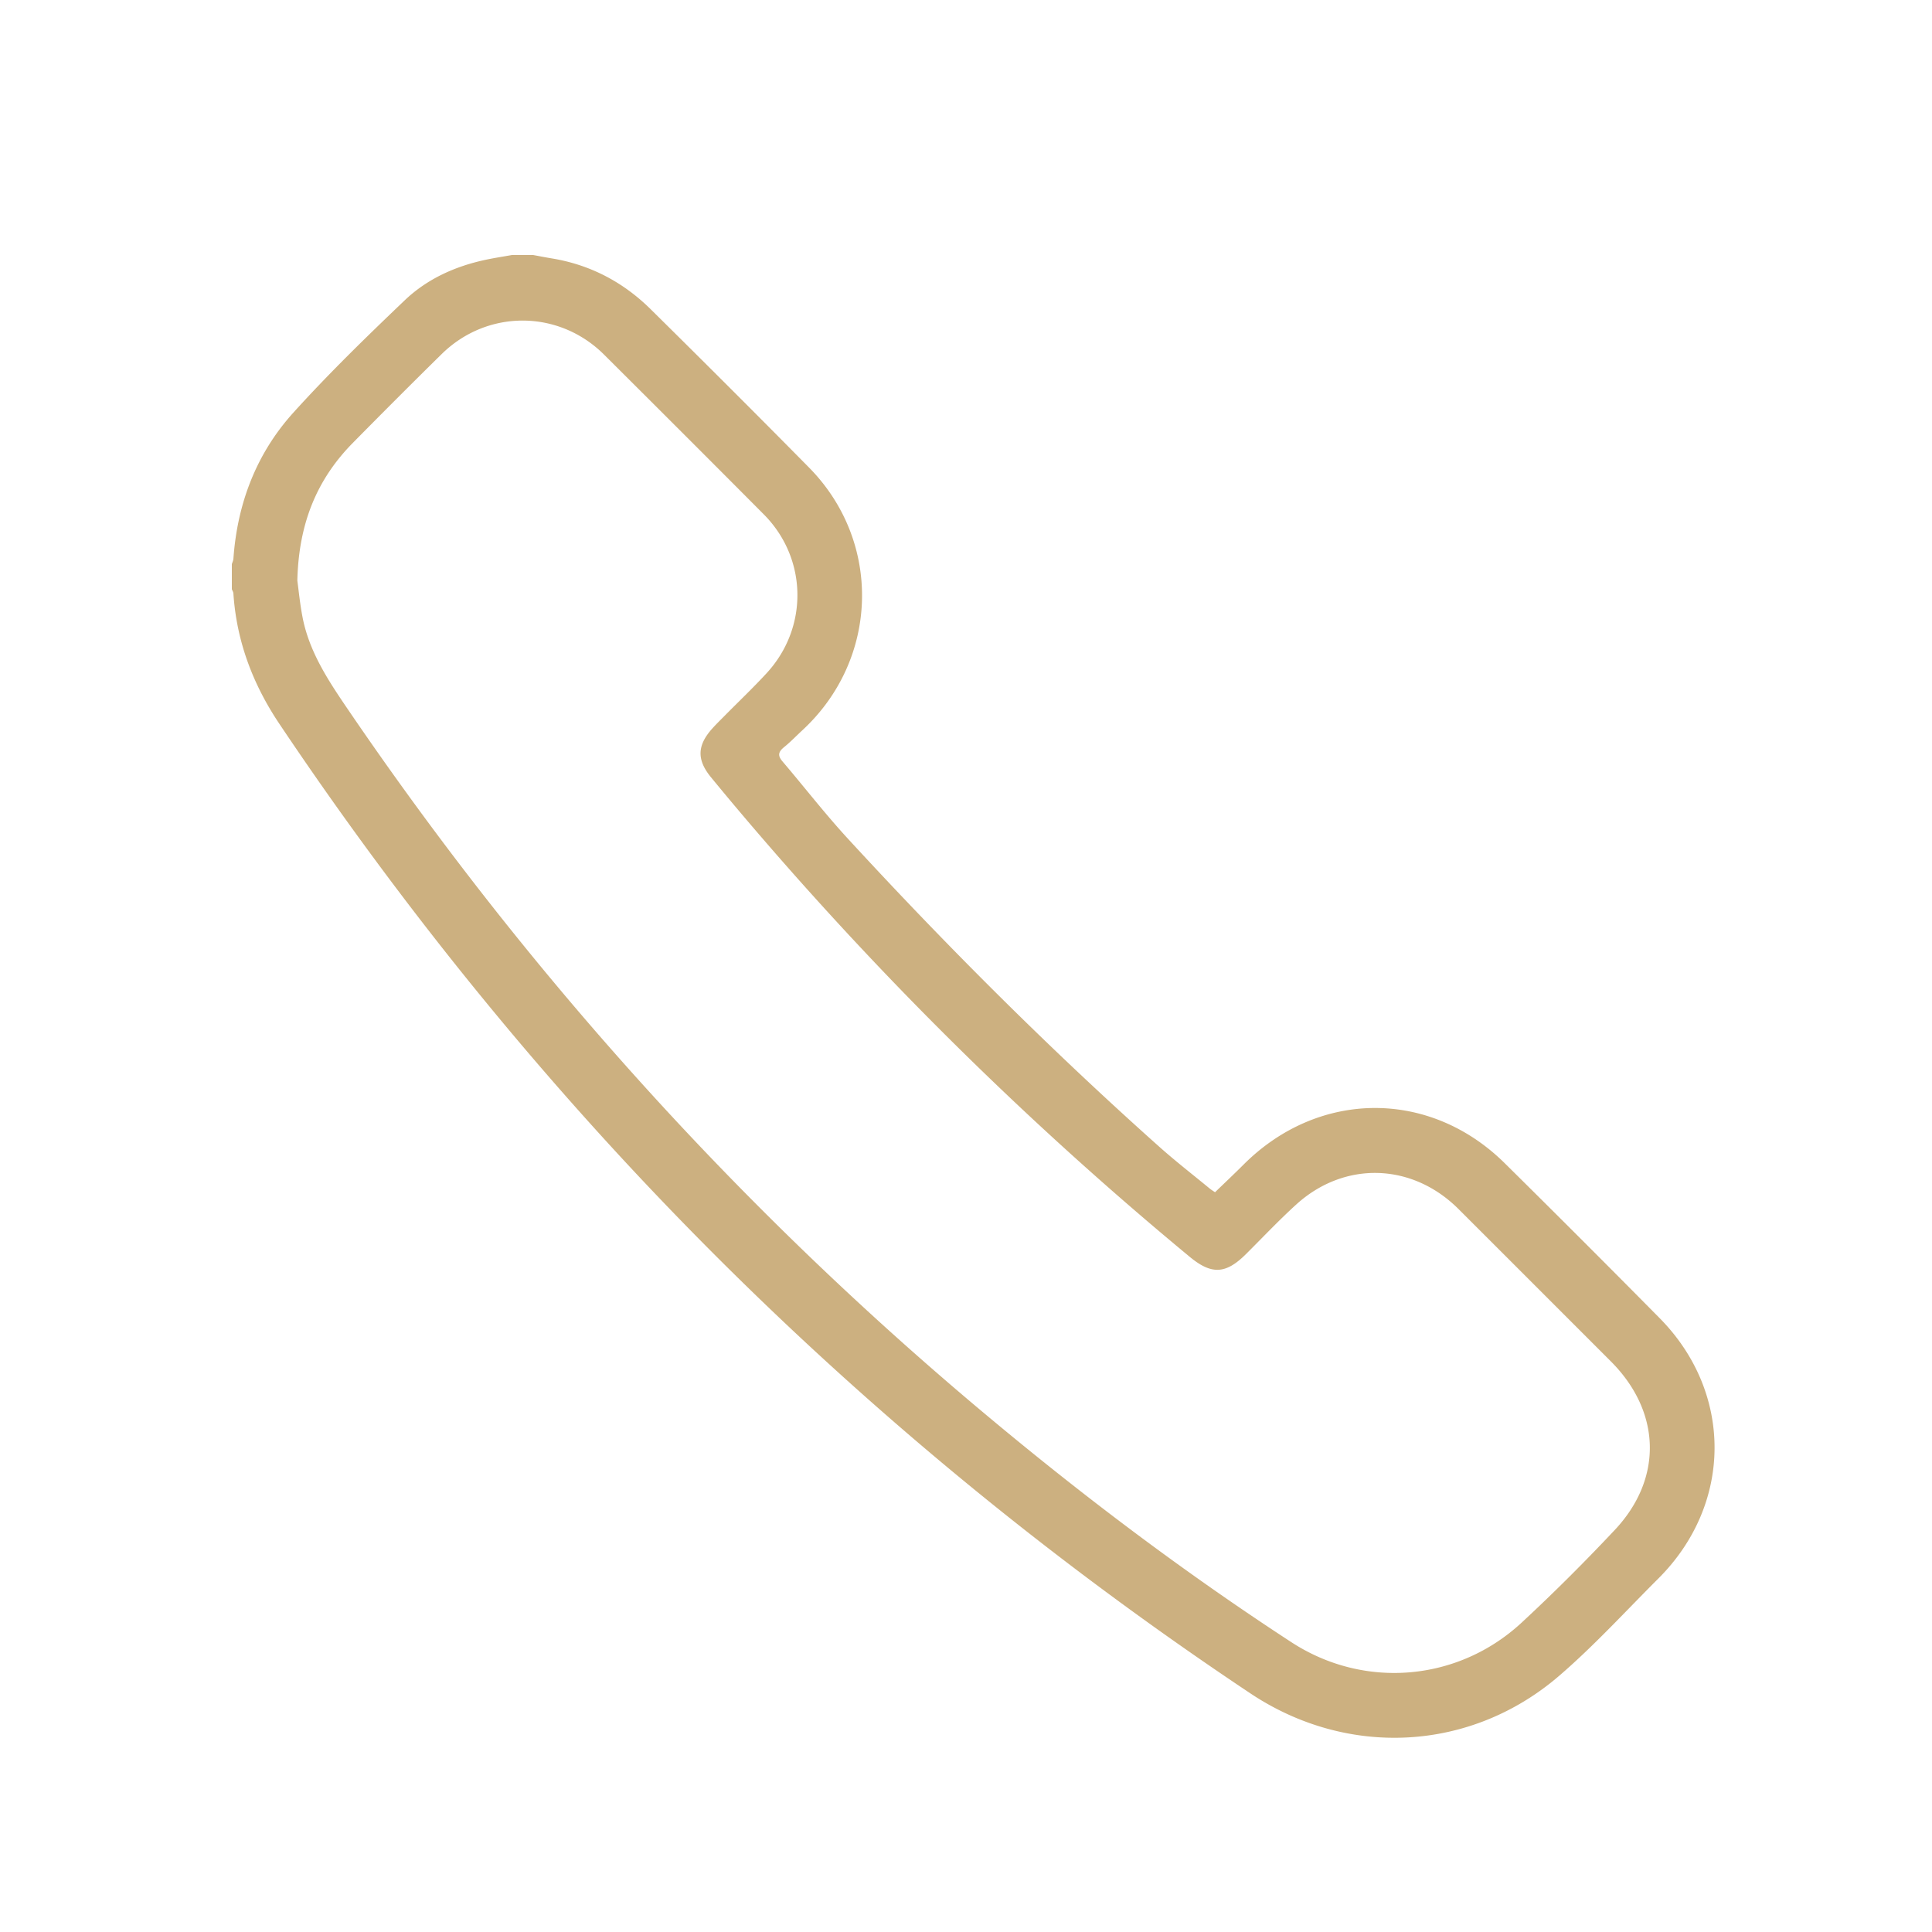 <svg xmlns="http://www.w3.org/2000/svg" width="1000" height="1000" viewBox="0 0 1000 1000" xml:space="preserve"><path fill-rule="evenodd" clip-rule="evenodd" fill="#CCB080" d="M275.98 132c3.223.589 6.438 1.226 9.67 1.758 19.87 3.272 36.915 12.251 51.128 26.292 27.496 27.165 54.871 54.457 82.004 81.983 37.897 38.447 36.244 99.16-3.41 135.883-3.176 2.941-6.18 6.093-9.539 8.804-2.89 2.332-3.451 4.3-.885 7.311 11.337 13.301 22.05 27.167 33.872 40.016 51.224 55.676 104.707 109.1 161.184 159.474 8.444 7.532 17.41 14.48 26.152 21.678.88.725 1.876 1.308 2.742 1.903 5.061-4.896 10.005-9.555 14.81-14.354 38.718-38.677 96.269-39.088 135.105-.7a9421.572 9421.572 0 0 1 80.22 80.223c38.162 38.637 37.828 96.348-.621 134.718-16.978 16.942-33.223 34.761-51.354 50.377-45.793 39.44-109.61 42.62-159.875 9.115-81.234-54.145-157.715-114.329-229.27-180.758-103.738-96.305-194.581-203.581-273.359-321.137-13.719-20.472-22.122-42.733-23.749-67.429-.049-.741-.526-1.454-.804-2.18v-12.999c.279-.916.743-1.819.809-2.75 2.018-28.657 11.886-54.466 31.064-75.683 18.278-20.221 37.892-39.288 57.623-58.123 11.6-11.072 26.12-17.606 41.893-20.962 4.501-.958 9.06-1.648 13.592-2.461l10.998.001zM153.906 300.528c.582 4.215 1.282 11.516 2.642 18.691 3.339 17.613 12.852 32.245 22.73 46.78 61.114 89.922 129.703 173.699 206.043 251.113a1771.438 1771.438 0 0 0 122.227 112.817c51.323 43.097 104.706 83.467 160.857 120.061 37.675 24.552 86.266 20.381 119.174-10.106 16.611-15.39 32.667-31.441 48.187-47.935 25.114-26.69 24.013-61.301-2.009-87.326-26.272-26.275-52.535-52.558-78.823-78.816-24.005-23.98-59.058-25.061-84.074-2.295-8.987 8.179-17.345 17.049-25.968 25.626-10.448 10.394-17.805 10.731-29.094 1.391-79.754-65.979-153.463-138.131-221.085-216.494a1634.996 1634.996 0 0 1-26.712-31.726c-7.494-9.143-7.145-16.577.794-25.364 2.009-2.224 4.159-4.32 6.266-6.454 7.257-7.344 14.754-14.466 21.746-22.055 21.793-23.656 21.155-59.44-1.45-82.176-27.487-27.647-55.075-55.194-82.695-82.708-23.451-23.362-60.41-23.517-84.048-.288-15.447 15.18-30.736 30.523-45.948 45.938-18.637 18.887-28.071 41.721-28.76 71.326z"/></svg>